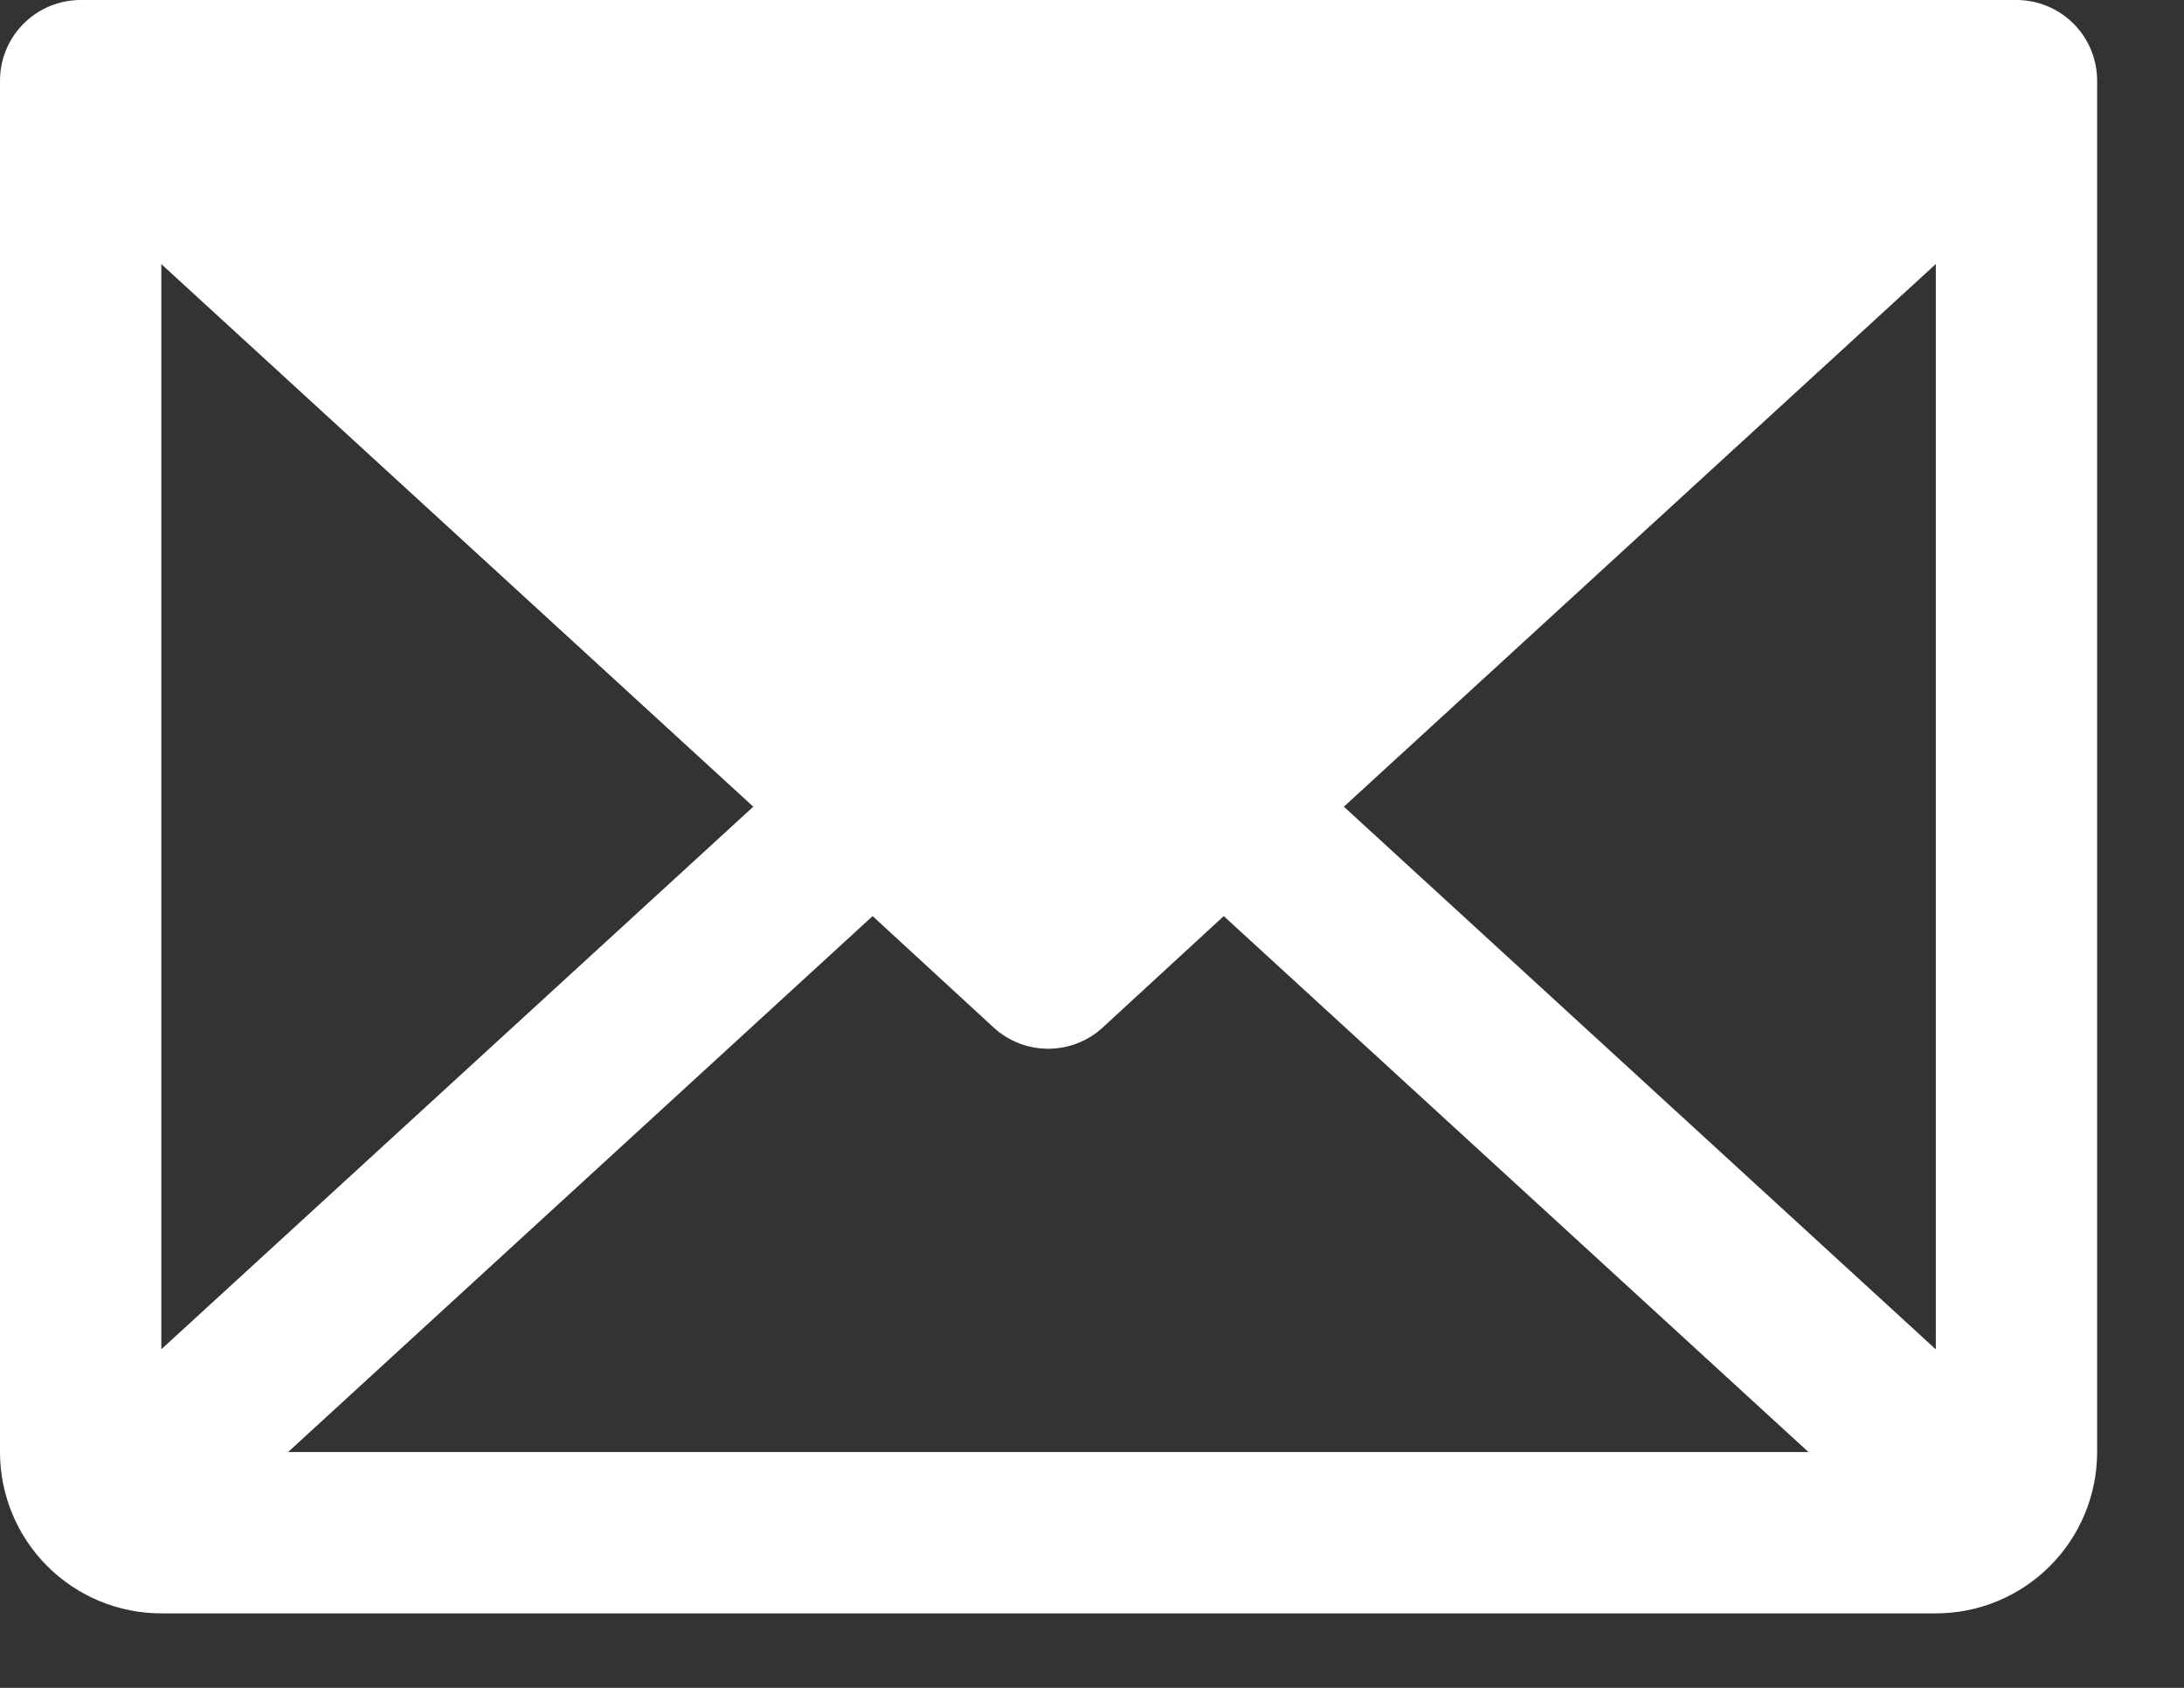 <?xml version="1.0" encoding="utf-8"?>
<svg xmlns="http://www.w3.org/2000/svg" fill="none" height="100%" overflow="visible" preserveAspectRatio="none" style="display: block;" viewBox="0 0 22 17" width="100%">
<rect x="0" y="0" width="22" height="17" fill="#333333" stroke="none"/>
<path d="M20.312 0H0.812C0.597 0 0.39 0.086 0.238 0.238C0.086 0.39 0 0.597 0 0.812V14.625C0 15.056 0.171 15.469 0.476 15.774C0.781 16.079 1.194 16.25 1.625 16.25H19.5C19.931 16.25 20.344 16.079 20.649 15.774C20.954 15.469 21.125 15.056 21.125 14.625V0.812C21.125 0.597 21.039 0.39 20.887 0.238C20.735 0.086 20.528 0 20.312 0ZM7.588 8.125L1.625 13.59V2.66L7.588 8.125ZM8.79 9.227L10.009 10.349C10.159 10.487 10.355 10.563 10.558 10.563C10.762 10.563 10.958 10.487 11.108 10.349L12.327 9.227L18.217 14.625H2.902L8.79 9.227ZM13.537 8.125L19.5 2.659V13.591L13.537 8.125Z" fill="white" id="Vector"/>
</svg>